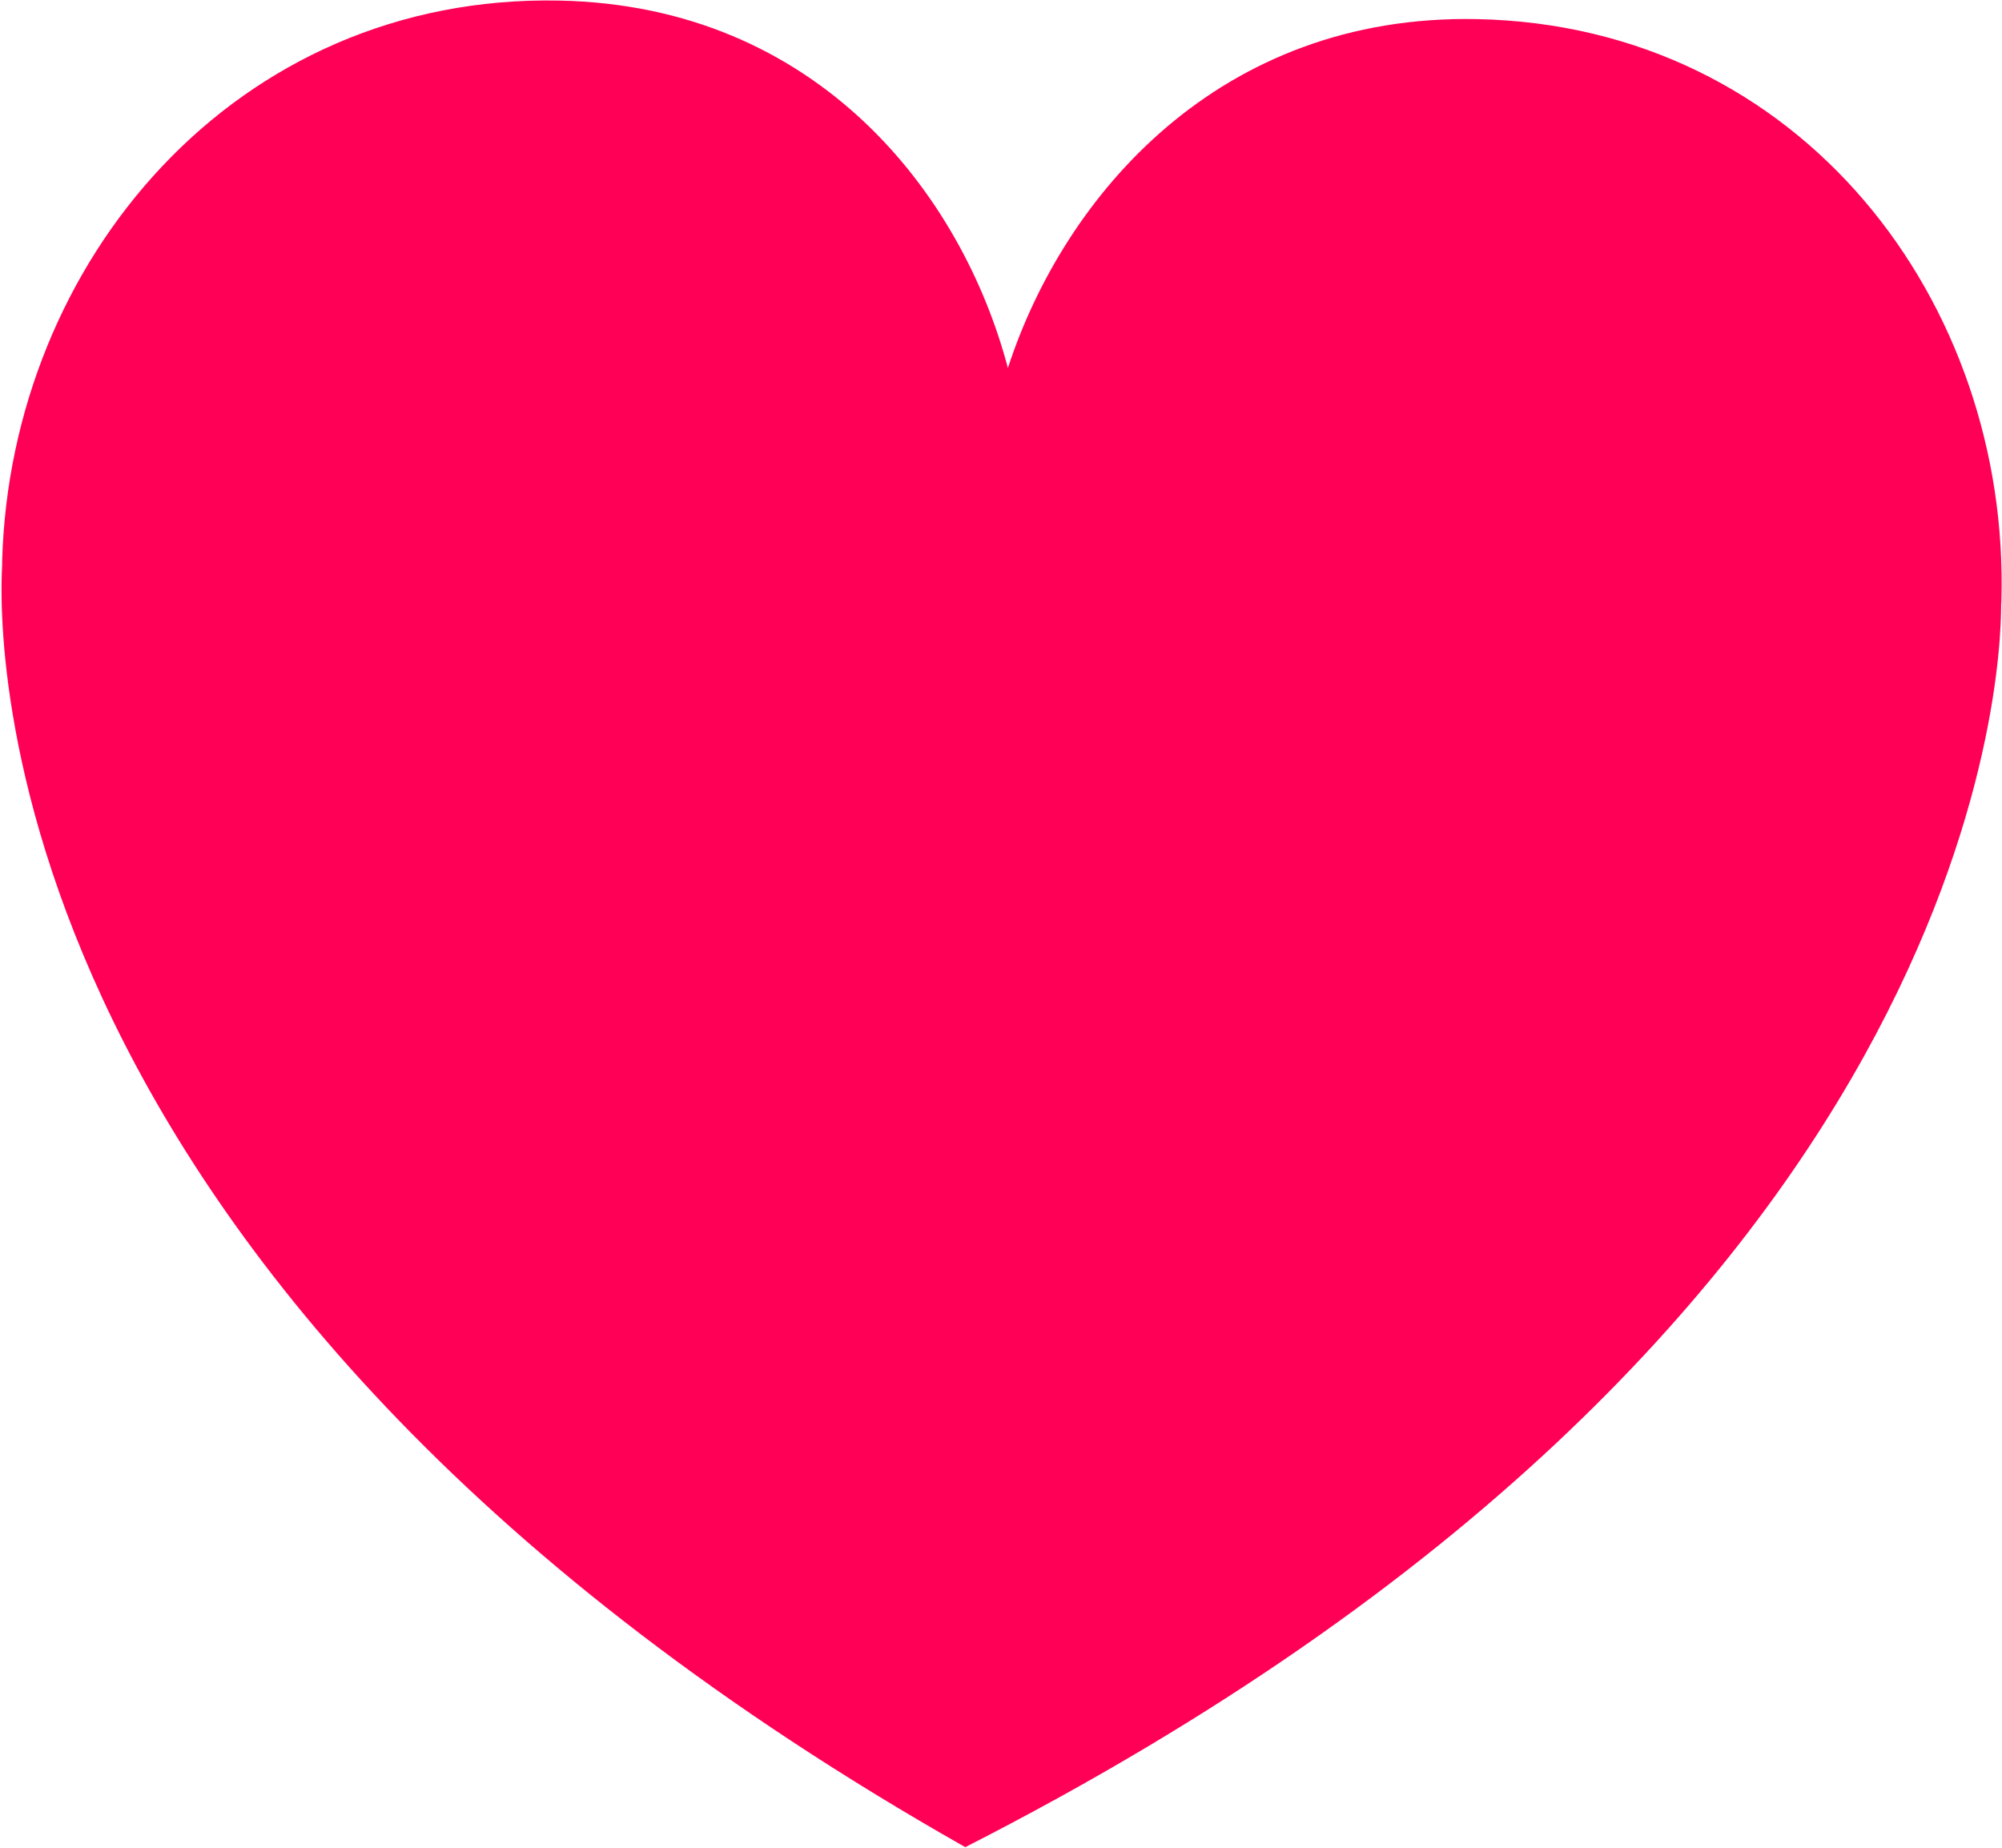 <svg width="966" height="892" viewBox="0 0 966 892" fill="none" xmlns="http://www.w3.org/2000/svg">
<path fill-rule="evenodd" clip-rule="evenodd" d="M965.709 289.87C969.851 146.112 869.405 12.385 712.699 9.223C588.158 6.713 513.364 94.519 486.328 177.587C464.107 93.528 394.466 2.792 269.926 0.281C113.199 -2.886 5.188 126.627 1.047 270.385C1.017 271.157 1.049 271.912 1.033 272.676C-0.708 303.934 -9.09 622.192 465.613 891.32L465.616 891.388C465.643 891.373 465.656 891.366 465.691 891.364C465.712 891.37 465.733 891.376 465.761 891.395C465.788 891.38 465.815 891.365 465.829 891.357C465.857 891.376 465.878 891.382 465.906 891.401L465.903 891.333C955.572 641.677 965.522 323.436 965.585 292.153C965.614 291.381 965.693 290.634 965.709 289.87Z" fill="#FF0056"/>
</svg>
